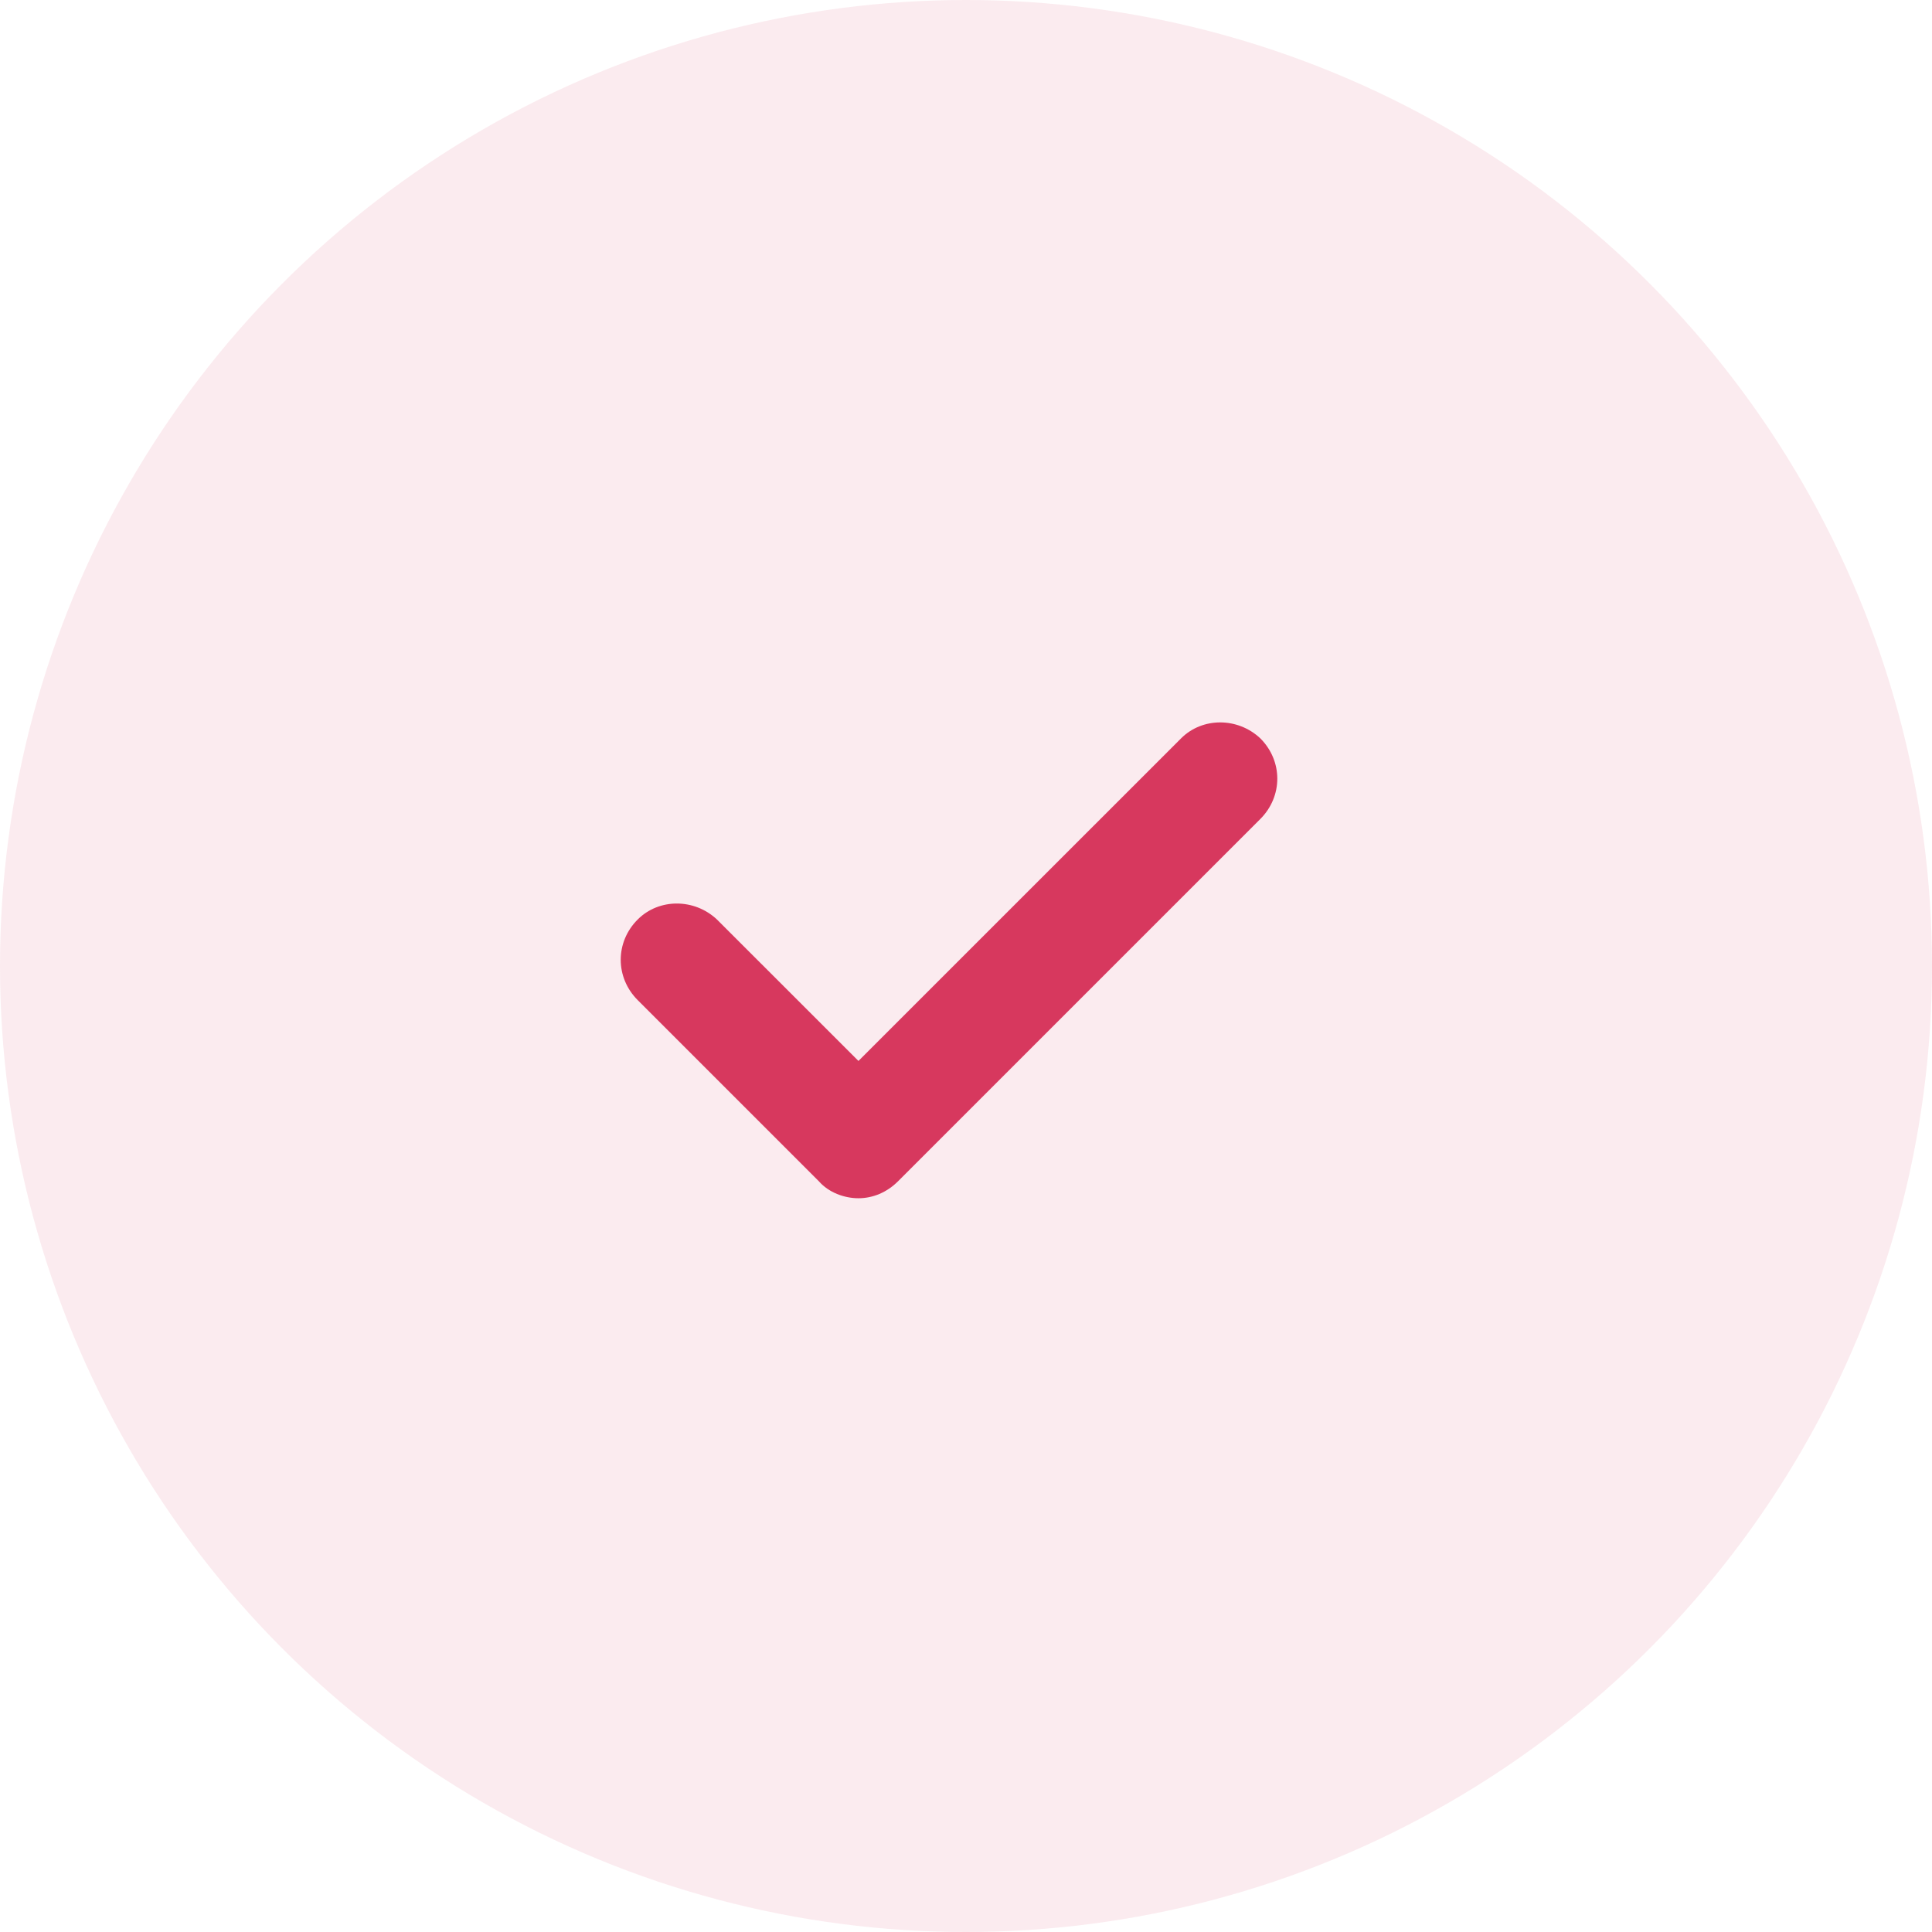 <svg width="48" height="48" viewBox="0 0 48 48" fill="none" xmlns="http://www.w3.org/2000/svg">
<circle opacity="0.1" cx="24" cy="24" r="24" fill="#D7385E"/>
<path d="M31.312 20.348C31.875 19.785 31.875 18.906 31.312 18.344C30.75 17.816 29.871 17.816 29.344 18.344L21.328 26.359L17.812 22.844C17.25 22.316 16.371 22.316 15.844 22.844C15.281 23.406 15.281 24.285 15.844 24.848L20.344 29.348C20.59 29.629 20.977 29.77 21.328 29.77C21.68 29.77 22.031 29.629 22.312 29.348L31.312 20.348Z" fill="#D7385E"/>
</svg>
